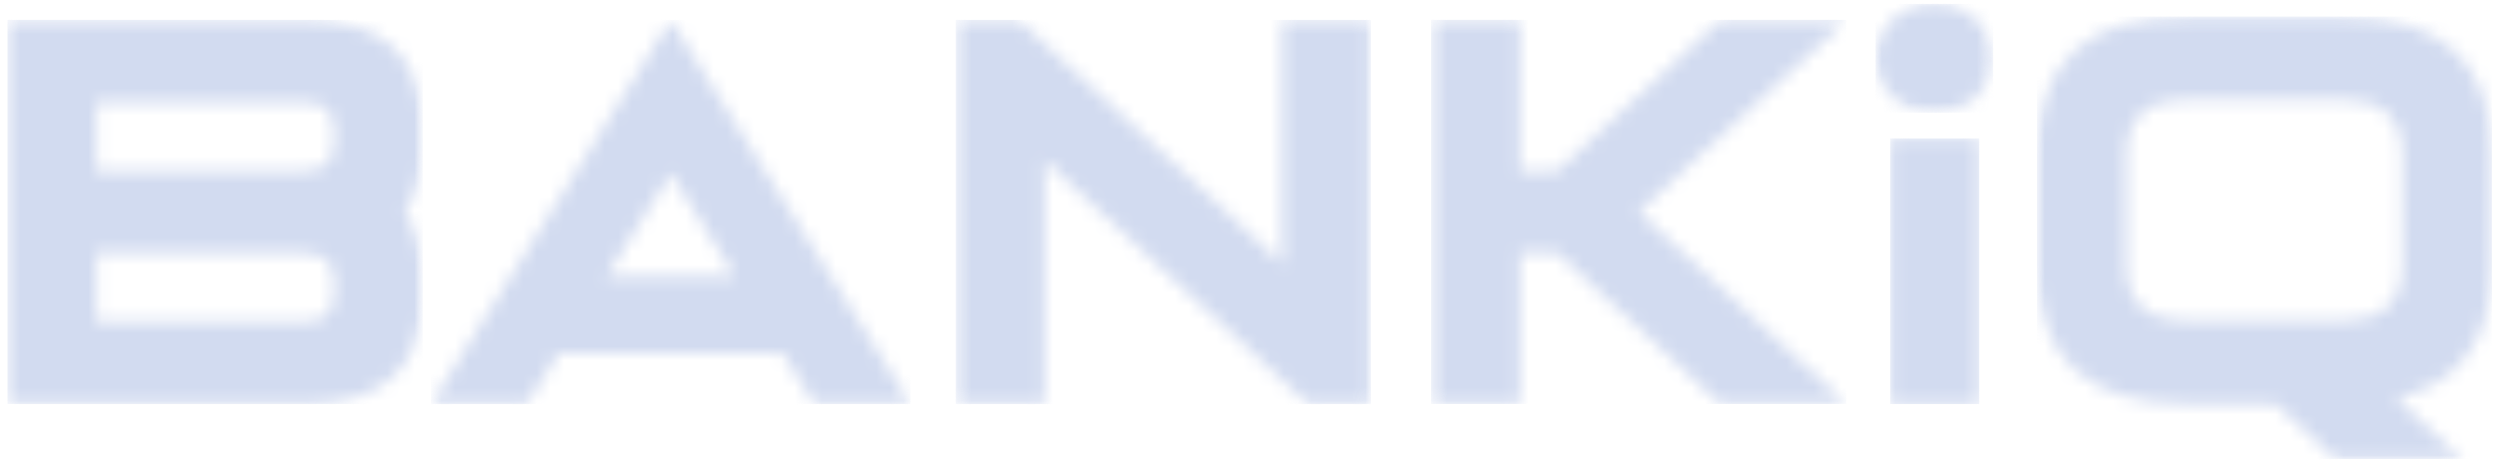 <svg width="184" height="34" viewBox="0 0 184 34" fill="none" xmlns="http://www.w3.org/2000/svg">
<mask id="mask0_20548_5663" style="mask-type:luminance" maskUnits="userSpaceOnUse" x="-1" y="1" width="33" height="30">
<path d="M-0.027 1.082H31.269V30.225H-0.027V1.082Z" fill="white"/>
</mask>
<g mask="url(#mask0_20548_5663)">
<mask id="mask1_20548_5663" style="mask-type:luminance" maskUnits="userSpaceOnUse" x="0" y="1" width="32" height="29">
<path d="M0.551 1.463V29.737H22.383C28.205 29.737 31.116 27.045 31.116 21.661V20.649C31.116 18.562 30.679 16.88 29.805 15.6C30.679 14.322 31.116 12.64 31.116 10.551V9.541C31.116 4.157 28.205 1.463 22.383 1.463H0.551ZM7.1 7.522H22.383C23.837 7.522 24.567 8.196 24.567 9.541V10.551C24.567 11.898 23.837 12.573 22.383 12.573H7.1V7.522ZM7.1 18.631H22.383C23.837 18.631 24.567 19.304 24.567 20.649V21.661C24.567 23.006 23.837 23.678 22.383 23.678H7.1V18.631Z" fill="white"/>
</mask>
<g mask="url(#mask1_20548_5663)">
<path d="M31.116 29.737V1.463H0.551V29.737H31.116Z" fill="#D2DBF0"/>
</g>
</g>
<mask id="mask2_20548_5663" style="mask-type:luminance" maskUnits="userSpaceOnUse" x="31" y="1" width="37" height="30">
<path d="M31.273 1.078H67.426V30.221H31.273V1.078Z" fill="white"/>
</mask>
<g mask="url(#mask2_20548_5663)">
<mask id="mask3_20548_5663" style="mask-type:luminance" maskUnits="userSpaceOnUse" x="31" y="1" width="37" height="29">
<path d="M31.723 29.74H38.765L41.126 25.975H57.608L59.95 29.74H67.011L49.367 1.466L31.723 29.74ZM49.367 12.761L54.086 20.327H44.645L49.367 12.761Z" fill="white"/>
</mask>
<g mask="url(#mask3_20548_5663)">
<path d="M67.011 29.74V1.466H31.723V29.74H67.011Z" fill="#D2DBF0"/>
</g>
</g>
<mask id="mask4_20548_5663" style="mask-type:luminance" maskUnits="userSpaceOnUse" x="70" y="1" width="31" height="30">
<path d="M70.199 1.078H100.956V30.221H70.199V1.078Z" fill="white"/>
</mask>
<g mask="url(#mask4_20548_5663)">
<mask id="mask5_20548_5663" style="mask-type:luminance" maskUnits="userSpaceOnUse" x="70" y="1" width="31" height="29">
<path d="M94.354 1.466V19.4L74.969 1.466H70.34V29.74H76.889V11.806L96.276 29.74H100.905V1.466H94.354Z" fill="white"/>
</mask>
<g mask="url(#mask5_20548_5663)">
<path d="M100.905 29.74V1.466H70.34V29.74H100.905Z" fill="#D2DBF0"/>
</g>
</g>
<mask id="mask6_20548_5663" style="mask-type:luminance" maskUnits="userSpaceOnUse" x="139" y="10" width="7" height="20">
<path d="M139.121 10.191H145.67V29.738H139.121V10.191Z" fill="white"/>
</mask>
<g mask="url(#mask6_20548_5663)">
<path d="M145.67 29.738V10.191H139.121V29.738H145.67Z" fill="#D2DBF0"/>
</g>
<mask id="mask7_20548_5663" style="mask-type:luminance" maskUnits="userSpaceOnUse" x="137" y="0" width="10" height="9">
<path d="M137.59 0H146.763V8.635H137.59V0Z" fill="white"/>
</mask>
<g mask="url(#mask7_20548_5663)">
<mask id="mask8_20548_5663" style="mask-type:luminance" maskUnits="userSpaceOnUse" x="138" y="0" width="9" height="9">
<path d="M138.039 4.292C138.039 6.504 139.976 8.298 142.366 8.298C144.757 8.298 146.694 6.504 146.694 4.292C146.694 2.081 144.757 0.289 142.366 0.289C139.976 0.289 138.039 2.081 138.039 4.292Z" fill="white"/>
</mask>
<g mask="url(#mask8_20548_5663)">
<path d="M146.694 8.298V0.289H138.039V8.298H146.694Z" fill="#D2DBF0"/>
</g>
</g>
<mask id="mask9_20548_5663" style="mask-type:luminance" maskUnits="userSpaceOnUse" x="149" y="1" width="35" height="33">
<path d="M149.445 1.078H183.979V33.999H149.445V1.078Z" fill="white"/>
</mask>
<g mask="url(#mask9_20548_5663)">
<mask id="mask10_20548_5663" style="mask-type:luminance" maskUnits="userSpaceOnUse" x="149" y="1" width="35" height="33">
<path d="M160.926 1.219C153.593 1.219 149.926 4.611 149.926 11.395V19.536C149.926 26.322 153.593 29.714 160.926 29.714H167.473L171.874 33.785H181.203L176.364 29.308C181.058 28.222 183.404 24.965 183.404 19.536V11.395C183.404 4.611 179.736 1.219 172.401 1.219H160.926ZM156.525 19.536V11.395C156.525 8.682 157.992 7.324 160.926 7.324H172.401C175.335 7.324 176.802 8.682 176.802 11.395V19.536C176.802 22.252 175.335 23.607 172.401 23.607H160.926C157.992 23.607 156.525 22.252 156.525 19.536Z" fill="white"/>
</mask>
<g mask="url(#mask10_20548_5663)">
<path d="M183.404 33.785V1.219H149.926V33.785H183.404Z" fill="#D2DBF0"/>
</g>
</g>
<mask id="mask11_20548_5663" style="mask-type:luminance" maskUnits="userSpaceOnUse" x="105" y="1" width="32" height="30">
<path d="M105.246 1.078H136.003V30.221H105.246V1.078Z" fill="white"/>
</mask>
<g mask="url(#mask11_20548_5663)">
<mask id="mask12_20548_5663" style="mask-type:luminance" maskUnits="userSpaceOnUse" x="105" y="1" width="31" height="29">
<path d="M126.634 1.462L114.624 12.57H111.875V1.462H105.324V29.734H111.875V18.628H114.624L126.634 29.734H135.891L120.606 15.597L135.891 1.462H126.634Z" fill="white"/>
</mask>
<g mask="url(#mask12_20548_5663)">
<path d="M135.891 29.734V1.462H105.324V29.734H135.891Z" fill="#D2DBF0"/>
</g>
</g>
</svg>
